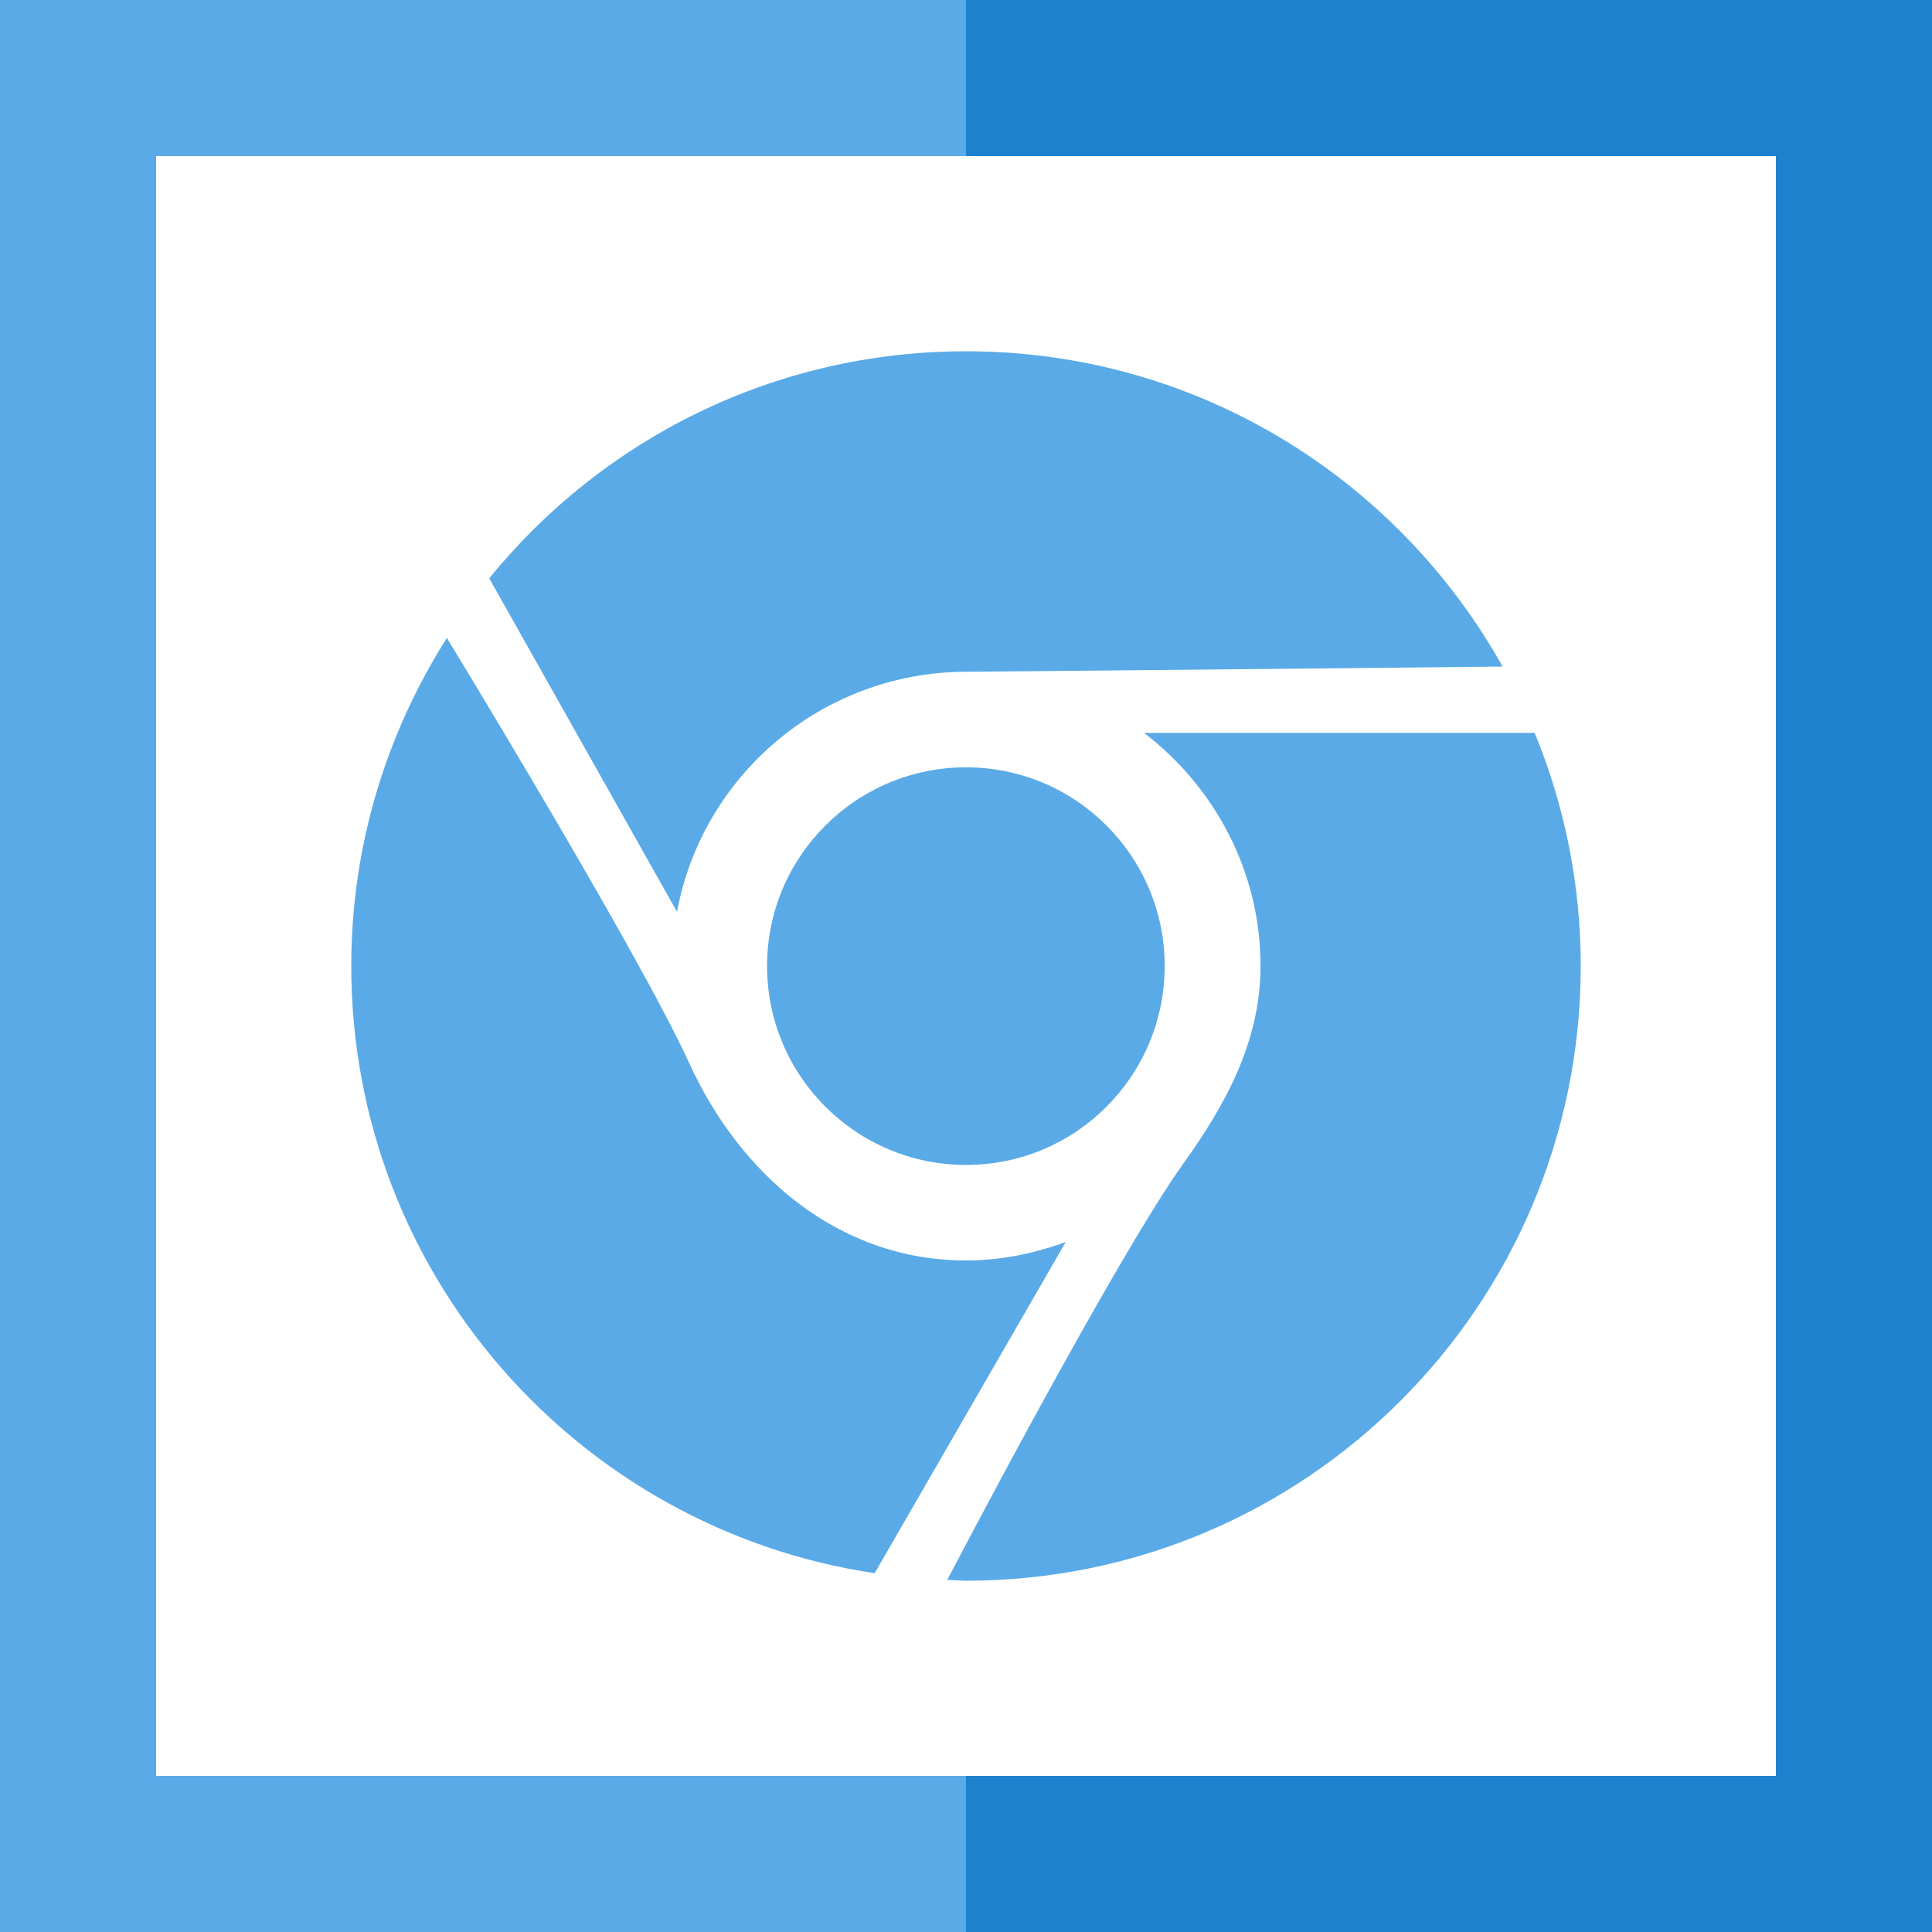<?xml version="1.0" encoding="iso-8859-1"?>
<!-- Uploaded to: SVG Repo, www.svgrepo.com, Generator: SVG Repo Mixer Tools -->
<svg height="800px" width="800px" version="1.1" id="Layer_1" xmlns="http://www.w3.org/2000/svg" xmlns:xlink="http://www.w3.org/1999/xlink" 
	 viewBox="0 0 495 495" xml:space="preserve">
<g>
	<polygon style="fill:#1E81CE;" points="247.5,0 247.5,40 455,40 455,455 247.5,455 247.5,495 495,495 495,0 	"/>
	<polygon style="fill:#5AAAE7;" points="40,455 40,40 247.5,40 247.5,0 0,0 0,495 247.5,495 247.5,455 	"/>
	<path style="fill:#5AAAE7;" d="M322.958,247.492c0,19.417-9.086,35.692-19.554,50.311
		c-17.949,25.019-60.711,106.993-60.711,106.993c1.606,0,3.21,0.205,4.816,0.205C334.486,405,405,334.486,405,247.492
		c0-21.142-4.201-41.294-11.801-59.704H293.14C311.072,201.535,322.958,223.087,322.958,247.492z"/>
	<path style="fill:#5AAAE7;" d="M247.167,172.11c34.497-0.256,137.818-1.332,137.818-1.332C358.036,122.619,306.683,90,247.509,90
		c-49.303,0-93.33,22.68-122.158,58.167l48.108,85.457C179.932,198.734,210.416,172.383,247.167,172.11z"/>
	<path style="fill:#5AAAE7;" d="M224.095,403.071l48.962-84.86c-8.01,2.937-16.548,4.731-25.549,4.731
		c-32.892,0-57.979-22.201-70.924-50.568c-12.996-28.469-62.094-108.922-62.094-108.922C99.069,187.788,90,216.547,90,247.492
		C90,326.476,148.236,391.73,224.095,403.071z"/>
	<path style="fill:#5AAAE7;" d="M247.509,196.6c-28.161,0-50.977,22.816-50.977,50.892c0,28.161,22.816,50.977,50.977,50.977
		c28.144,0,50.892-22.816,50.892-50.977C298.4,219.416,275.652,196.6,247.509,196.6z"/>
</g>
</svg>